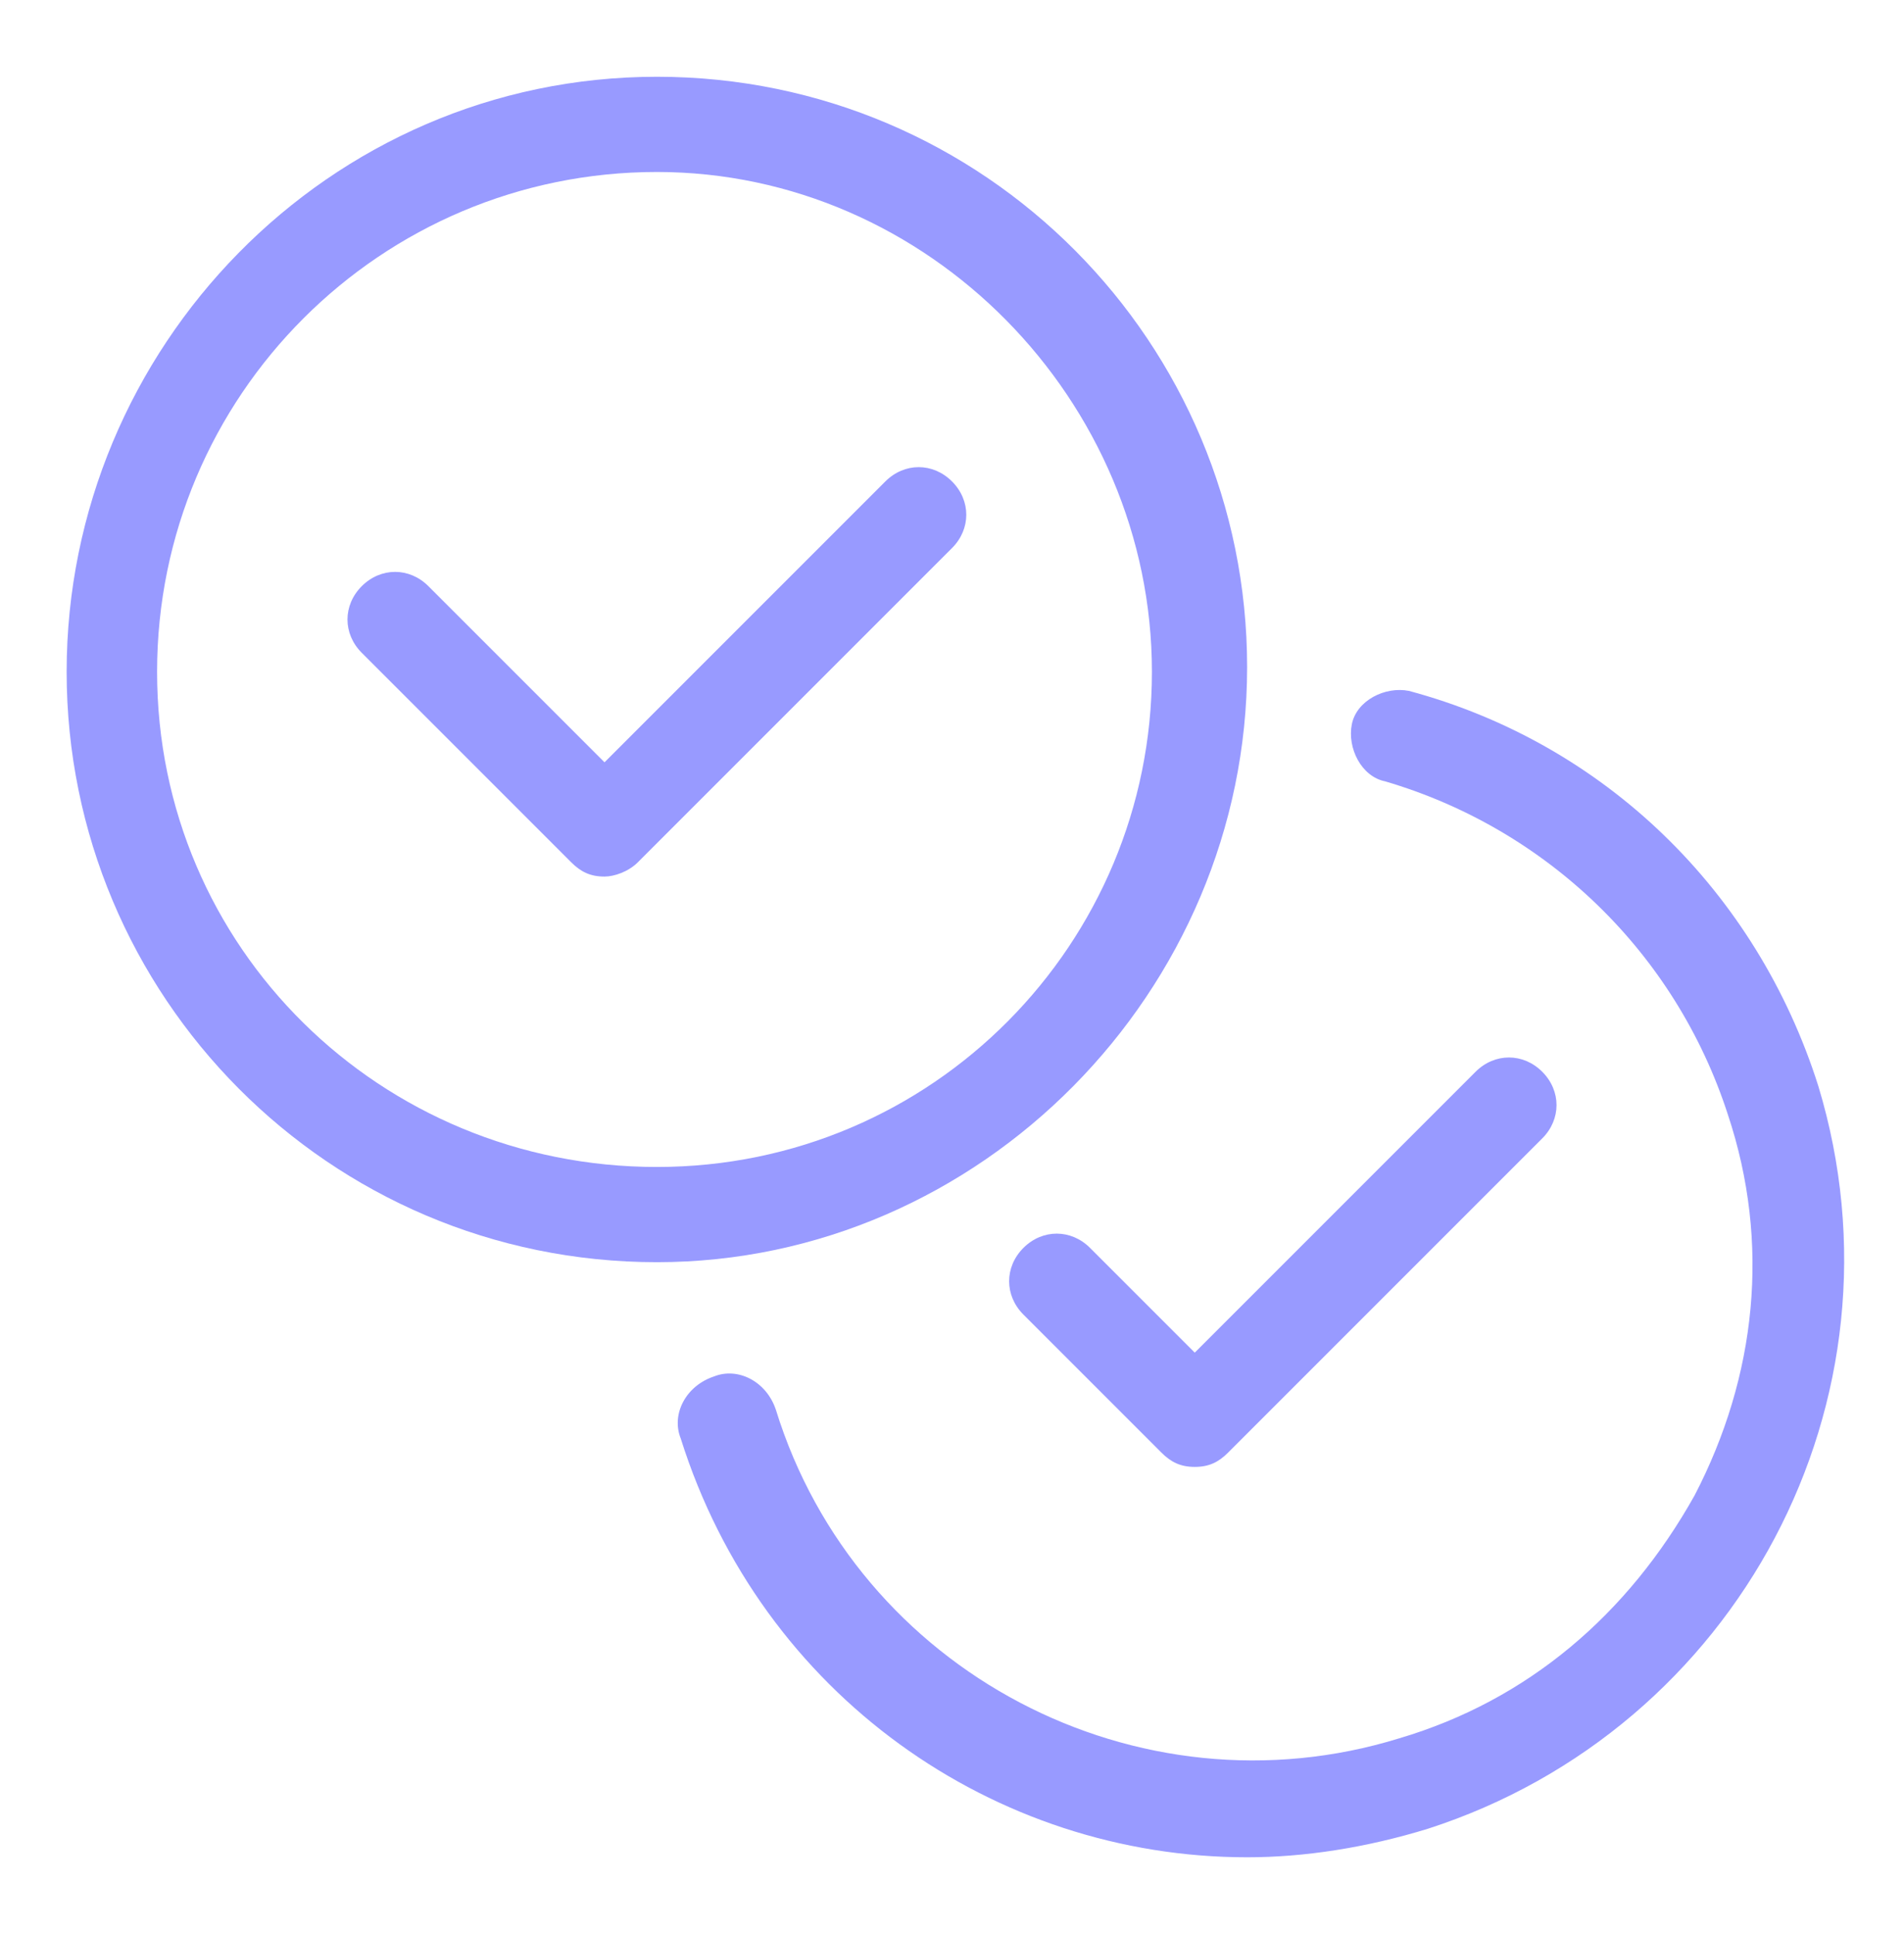 <svg width="64" height="65" viewBox="0 0 64 65" fill="none" xmlns="http://www.w3.org/2000/svg">
<g clip-path="url(#clip0_2192_1336)">
<path d="M40.16 49.3C39.68 49.3 39.36 49.14 39.04 48.82L34.4 44.18C33.76 43.54 33.76 42.58 34.4 41.94C35.04 41.3 36 41.3 36.64 41.94L40.16 45.46L49.6 36.02C50.24 35.38 51.2 35.38 51.84 36.02C52.48 36.66 52.48 37.62 51.84 38.26L41.28 48.82C40.96 49.14 40.64 49.3 40.16 49.3Z" fill="#989AFF"/>
<mask id="mask0_2192_1336" style="mask-type:luminance" maskUnits="userSpaceOnUse" x="0" y="0" width="64" height="65">
<path d="M64 0.5H0V64.5H64V0.5Z" fill="white"/>
</mask>
<g mask="url(#mask0_2192_1336)">
<path d="M41.92 62.42C33.44 62.42 25.6 56.98 22.88 48.34C22.56 47.54 23.04 46.58 24 46.26C24.8 45.94 25.76 46.42 26.08 47.38C28.8 56.18 38.24 61.14 47.04 58.42C51.36 57.14 54.72 54.26 56.96 50.26C59.04 46.26 59.52 41.78 58.08 37.46C56.32 32.02 52 27.86 46.56 26.26C45.76 26.1 45.28 25.14 45.44 24.34C45.6 23.54 46.56 23.06 47.36 23.22C53.92 24.98 59.04 29.94 61.12 36.5C64.32 47.06 58.4 58.1 48 61.46C45.92 62.1 43.84 62.42 41.92 62.42Z" fill="#989AFF"/>
<path d="M22.08 42.42C11.04 42.42 2.24 33.46 2.24 22.58C2.24 11.7 11.04 2.58 22.08 2.58C33.12 2.58 41.92 11.54 41.92 22.42C41.92 33.3 32.96 42.42 22.08 42.42ZM22.08 5.78C12.8 5.78 5.28 13.3 5.28 22.58C5.28 31.86 12.8 39.22 22.08 39.22C31.36 39.22 38.72 31.7 38.72 22.58C38.72 13.46 31.2 5.78 22.08 5.78Z" fill="#989AFF"/>
<path d="M20.32 29.46C19.84 29.46 19.52 29.3 19.2 28.98L12.16 21.94C11.52 21.3 11.52 20.34 12.16 19.7C12.8 19.06 13.76 19.06 14.4 19.7L20.32 25.62L29.76 16.18C30.4 15.54 31.36 15.54 32 16.18C32.64 16.82 32.64 17.78 32 18.42L21.44 28.98C21.12 29.3 20.64 29.46 20.32 29.46Z" fill="#989AFF"/>
</g>
</g>
<defs>
<clipPath id="clip0_2192_1336">
<rect width="64" height="64" fill="white" transform="translate(0 0.5)"/>
</clipPath>
</defs>
</svg>
